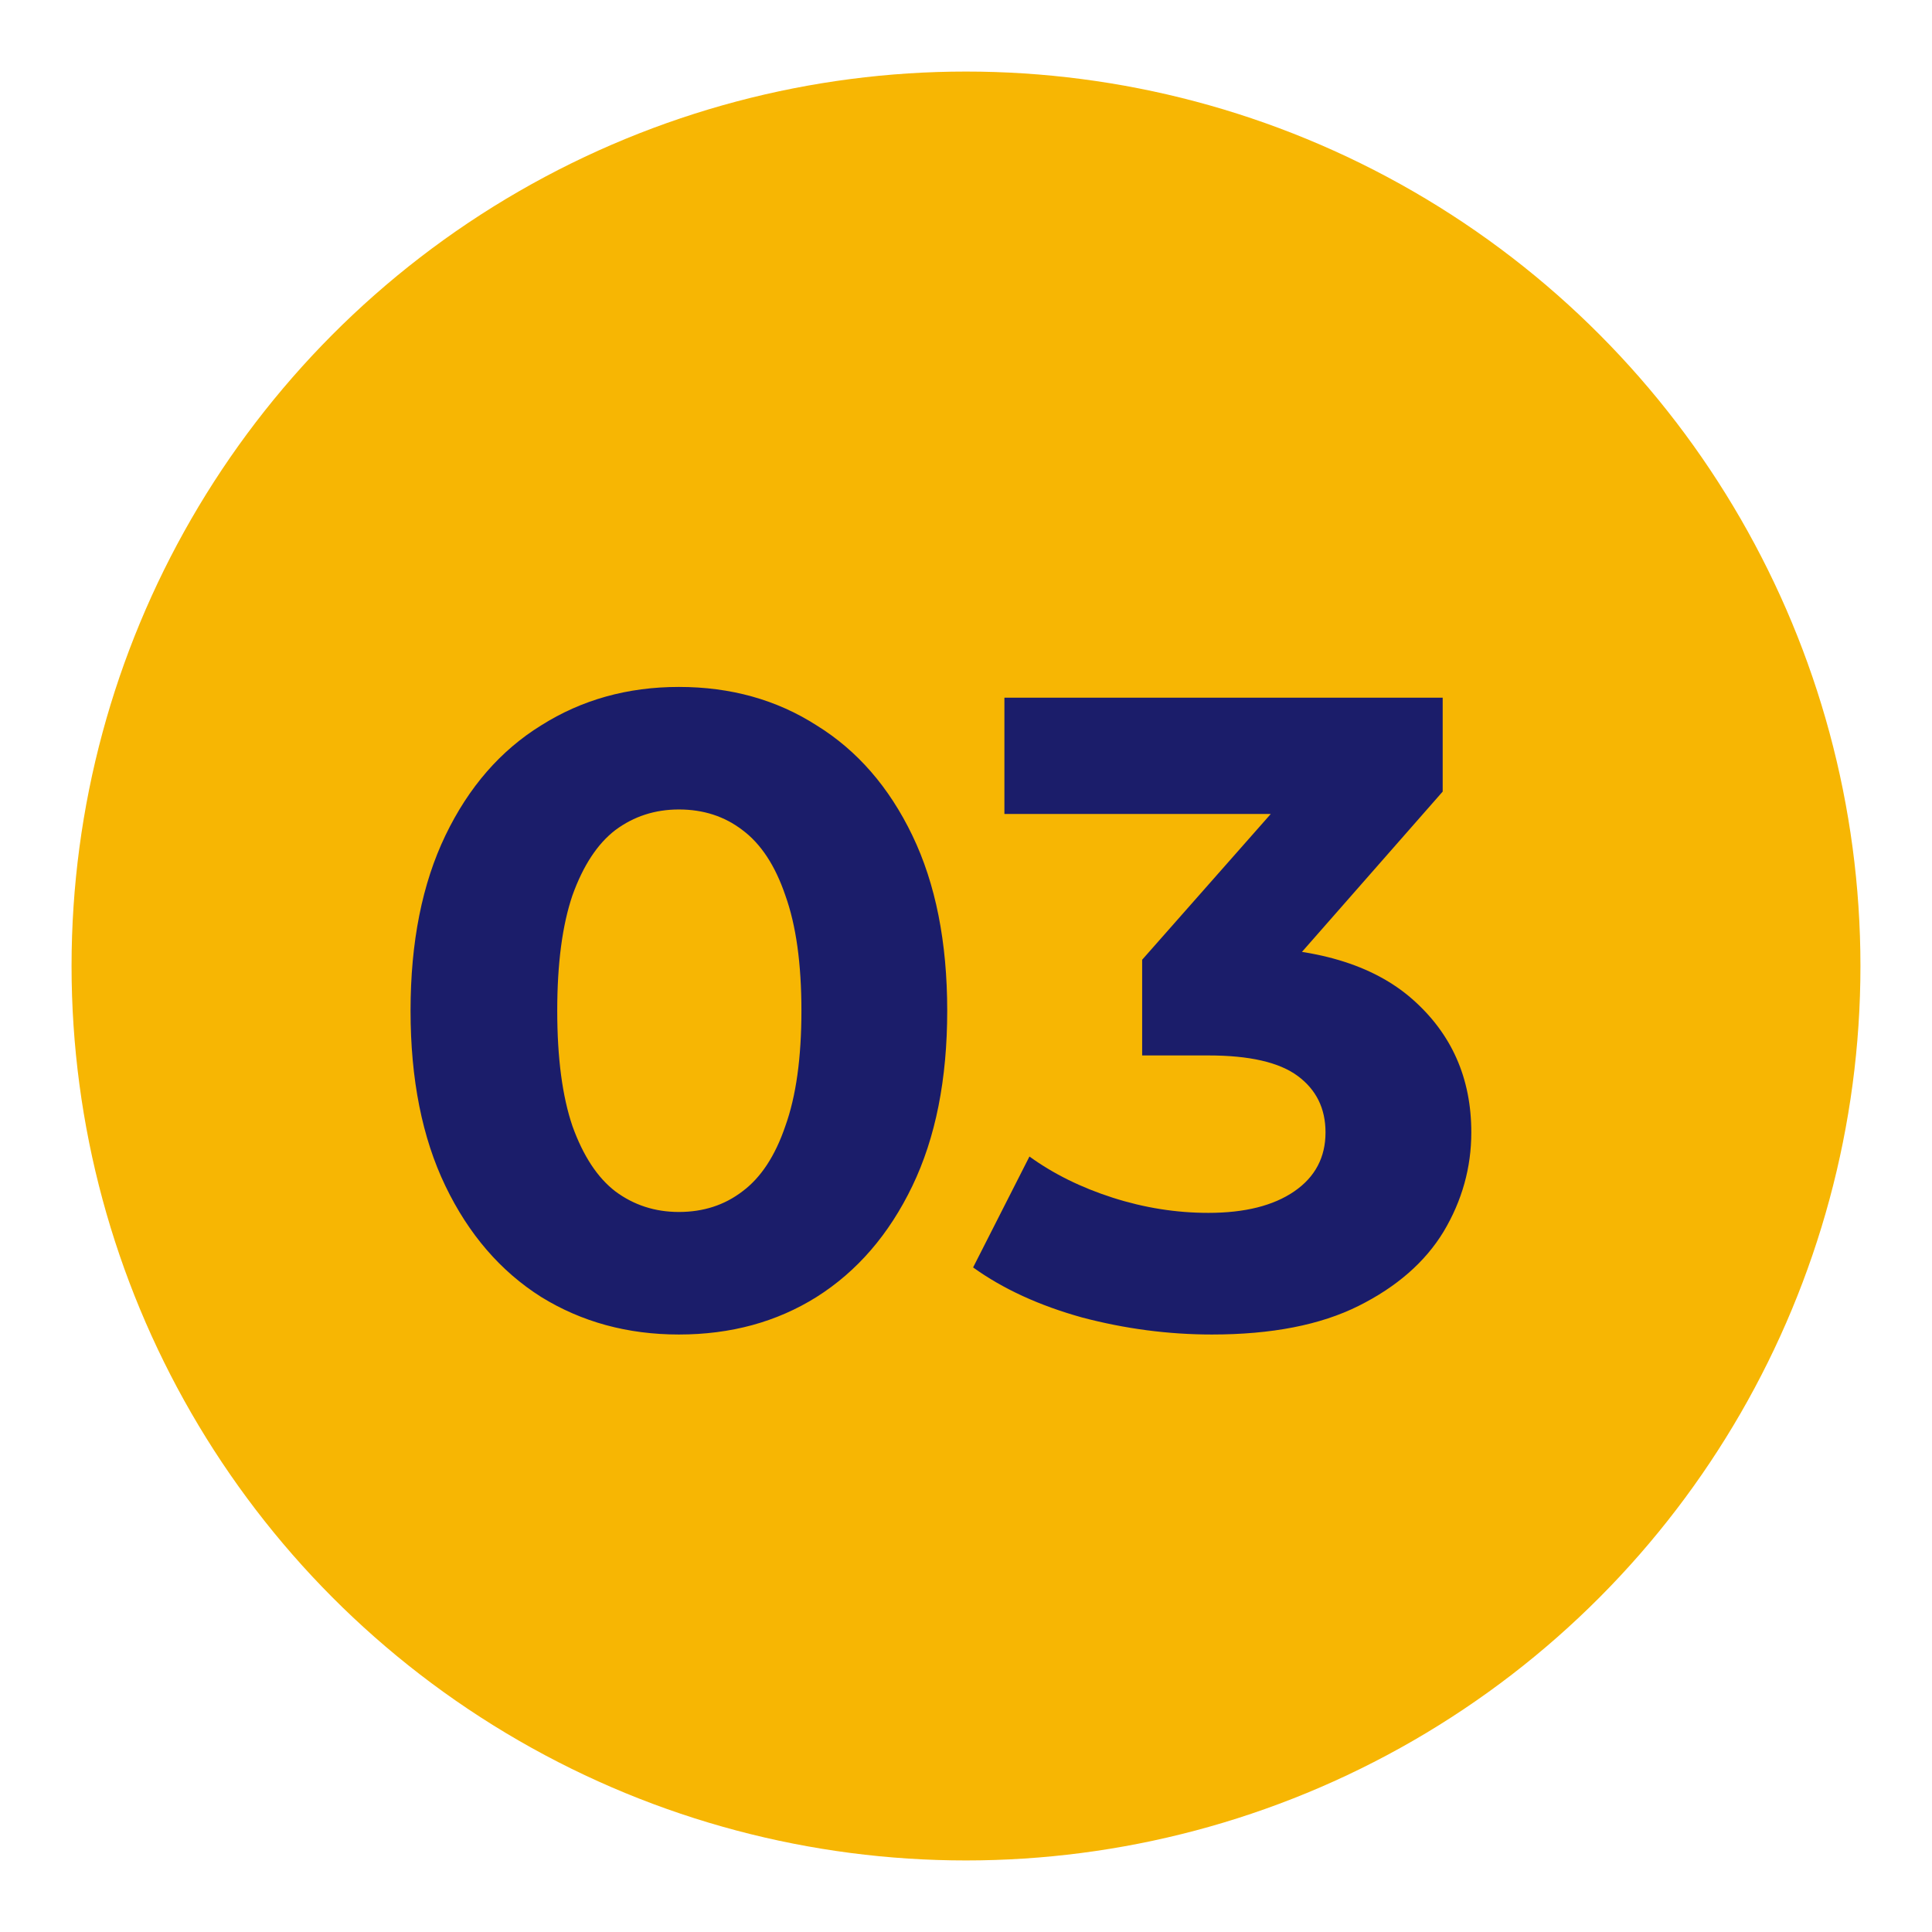 <svg xmlns="http://www.w3.org/2000/svg" fill="none" viewBox="0 0 108 108" height="108" width="108">
<g filter="url(#filter1_f_2011_341)">
<circle fill="#F7B603" r="50" cy="54" cx="54"></circle>
</g>
<path fill="#1B1D6A" d="M37.95 74.6C35.083 74.6 32.517 73.9 30.25 72.5C27.983 71.067 26.2 69 24.9 66.3C23.6 63.6 22.95 60.333 22.95 56.5C22.95 52.667 23.6 49.4 24.9 46.7C26.2 44 27.983 41.95 30.25 40.55C32.517 39.117 35.083 38.4 37.95 38.4C40.85 38.4 43.417 39.117 45.65 40.55C47.917 41.95 49.7 44 51 46.7C52.3 49.4 52.95 52.667 52.95 56.5C52.95 60.333 52.3 63.6 51 66.3C49.7 69 47.917 71.067 45.65 72.5C43.417 73.9 40.85 74.6 37.95 74.6ZM37.95 67.75C39.317 67.75 40.5 67.367 41.5 66.6C42.533 65.833 43.333 64.617 43.9 62.95C44.5 61.283 44.8 59.133 44.8 56.5C44.8 53.867 44.5 51.717 43.9 50.05C43.333 48.383 42.533 47.167 41.5 46.4C40.5 45.633 39.317 45.25 37.95 45.25C36.617 45.25 35.433 45.633 34.4 46.4C33.4 47.167 32.6 48.383 32 50.05C31.433 51.717 31.15 53.867 31.15 56.5C31.15 59.133 31.433 61.283 32 62.95C32.6 64.617 33.4 65.833 34.4 66.6C35.433 67.367 36.617 67.75 37.95 67.75ZM67.747 74.6C65.314 74.6 62.897 74.283 60.497 73.65C58.097 72.983 56.064 72.05 54.397 70.85L57.547 64.65C58.881 65.617 60.431 66.383 62.197 66.95C63.964 67.517 65.747 67.8 67.547 67.8C69.581 67.8 71.181 67.4 72.347 66.6C73.514 65.8 74.097 64.7 74.097 63.3C74.097 61.967 73.581 60.917 72.547 60.15C71.514 59.383 69.847 59 67.547 59H63.847V53.65L73.597 42.6L74.497 45.5H56.147V39H80.647V44.25L70.947 55.3L66.847 52.95H69.197C73.497 52.95 76.747 53.917 78.947 55.85C81.147 57.783 82.247 60.267 82.247 63.3C82.247 65.267 81.731 67.117 80.697 68.85C79.664 70.55 78.081 71.933 75.947 73C73.814 74.067 71.081 74.6 67.747 74.6Z"></path>
<defs>
<filter color-interpolation-filters="sRGB" filterUnits="userSpaceOnUse" height="108" width="108" y="0" x="0" id="filter1_f_2011_341">
<feFlood result="BackgroundImageFix" flood-opacity="0"></feFlood>
<feBlend result="shape" in2="BackgroundImageFix" in="SourceGraphic" mode="normal"></feBlend>
<feGaussianBlur result="effect1_foregroundBlur_2011_341" stdDeviation="2"></feGaussianBlur>
</filter>
</defs>
</svg>
